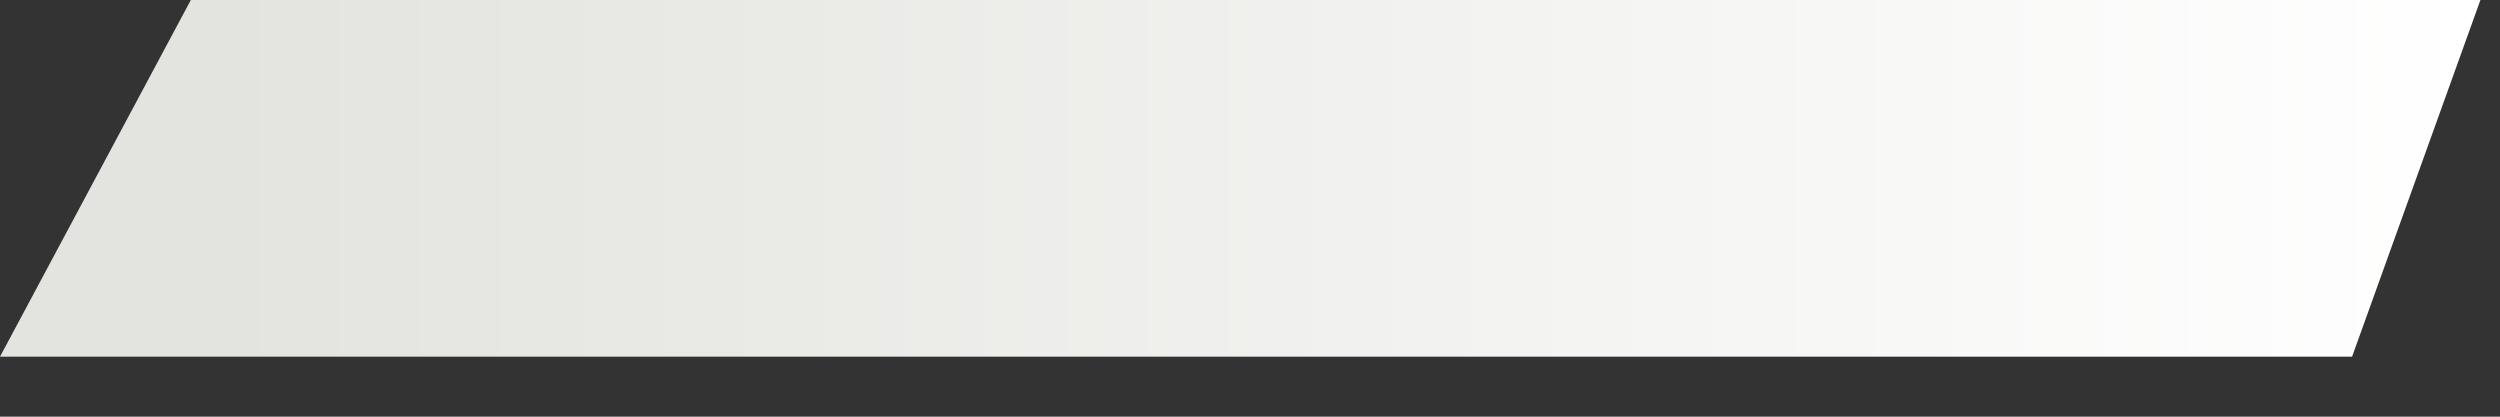 <?xml version="1.0" encoding="utf-8"?>
<svg xmlns="http://www.w3.org/2000/svg" fill="none" height="100%" overflow="visible" preserveAspectRatio="none" style="display: block;" viewBox="0 0 6 1" width="100%">
<rect x="0" y="0" width="6" height="1" fill="#333333" stroke="none"/>
<path d="M0 0.856L0.458 0H5.953L5.645 0.856H0Z" fill="url(#paint0_linear_0_6903)" id="Vector 1034"/>
<defs>
<linearGradient gradientUnits="userSpaceOnUse" id="paint0_linear_0_6903" x1="0.528" x2="5.953" y1="0.471" y2="0.471">
<stop stop-color="#E3E4DF"/>
<stop offset="1" stop-color="white"/>
</linearGradient>
</defs>
</svg>